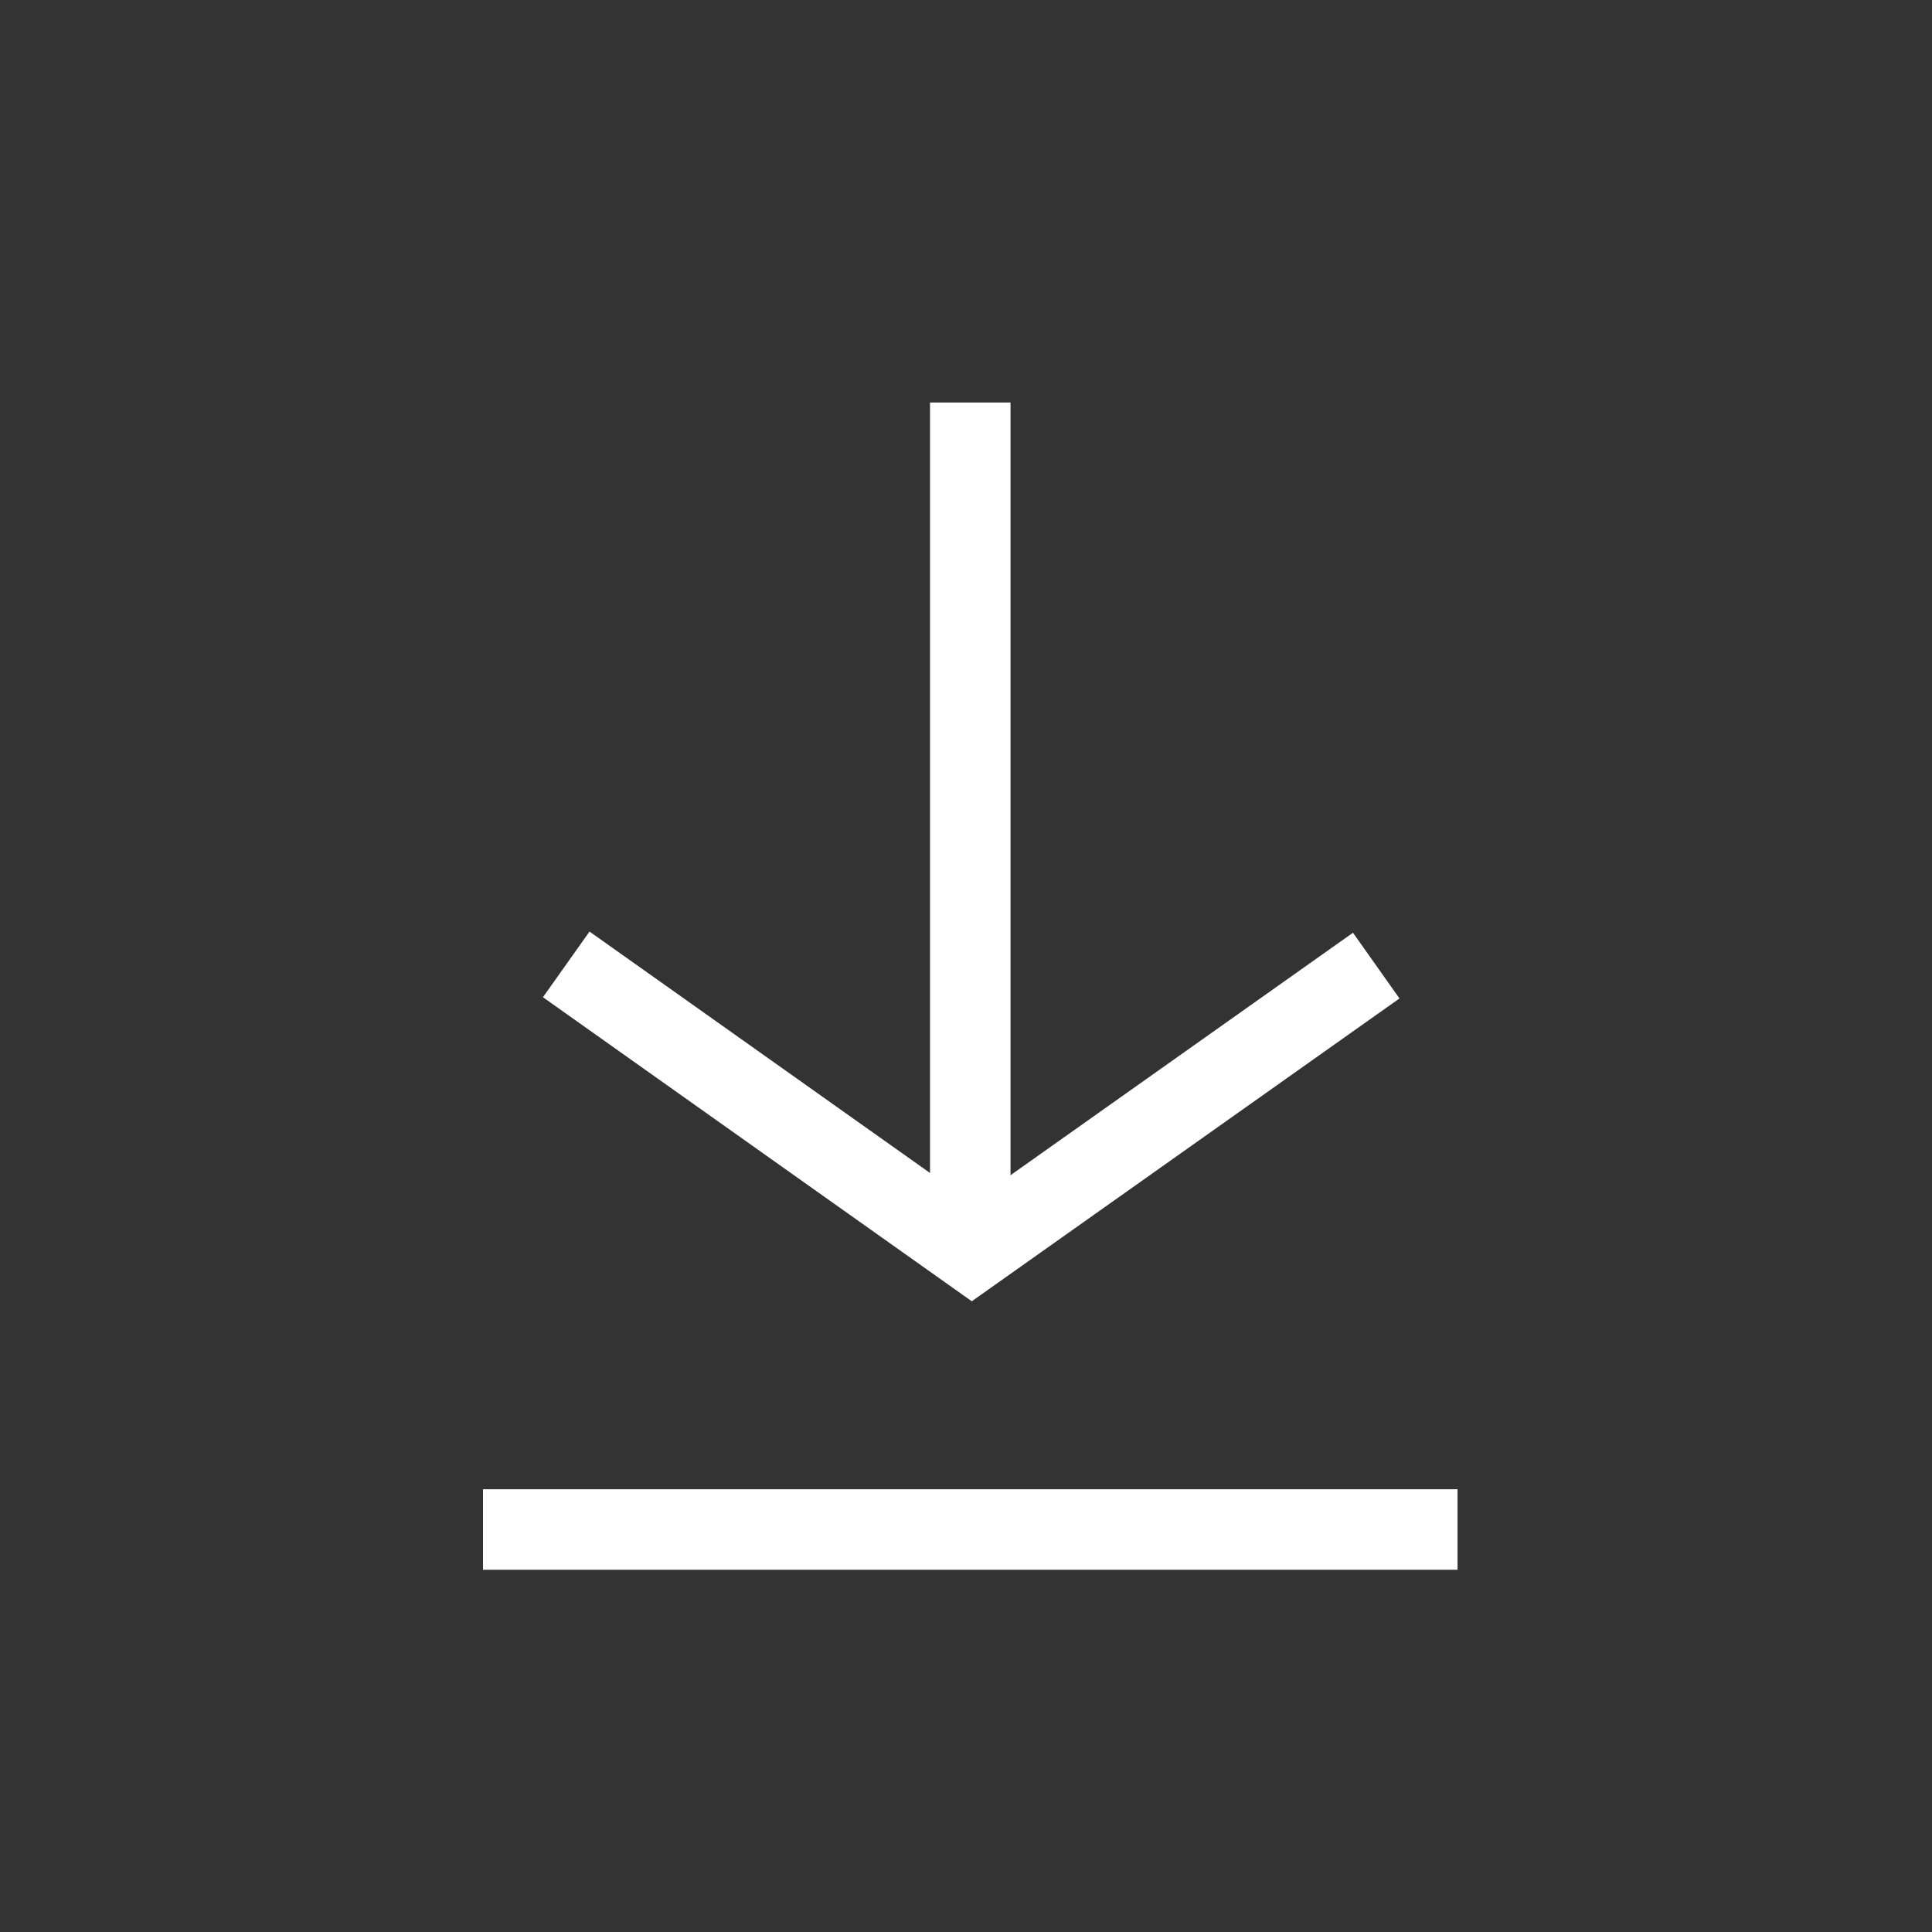 <svg width="24" height="24" viewBox="0 0 24 24" fill="none" xmlns="http://www.w3.org/2000/svg" role="img" focusable="false">
<rect x="0" y="0" width="24" height="24" fill="#333333" stroke="none"/>
<path d="M12.053 15L12.053 5" stroke="white"/>
<path d="M7.034 11.98L12.072 15.552L17.096 11.995" stroke="white"/>
<path d="M18.106 19L6 19" stroke="white"/>
</svg>
